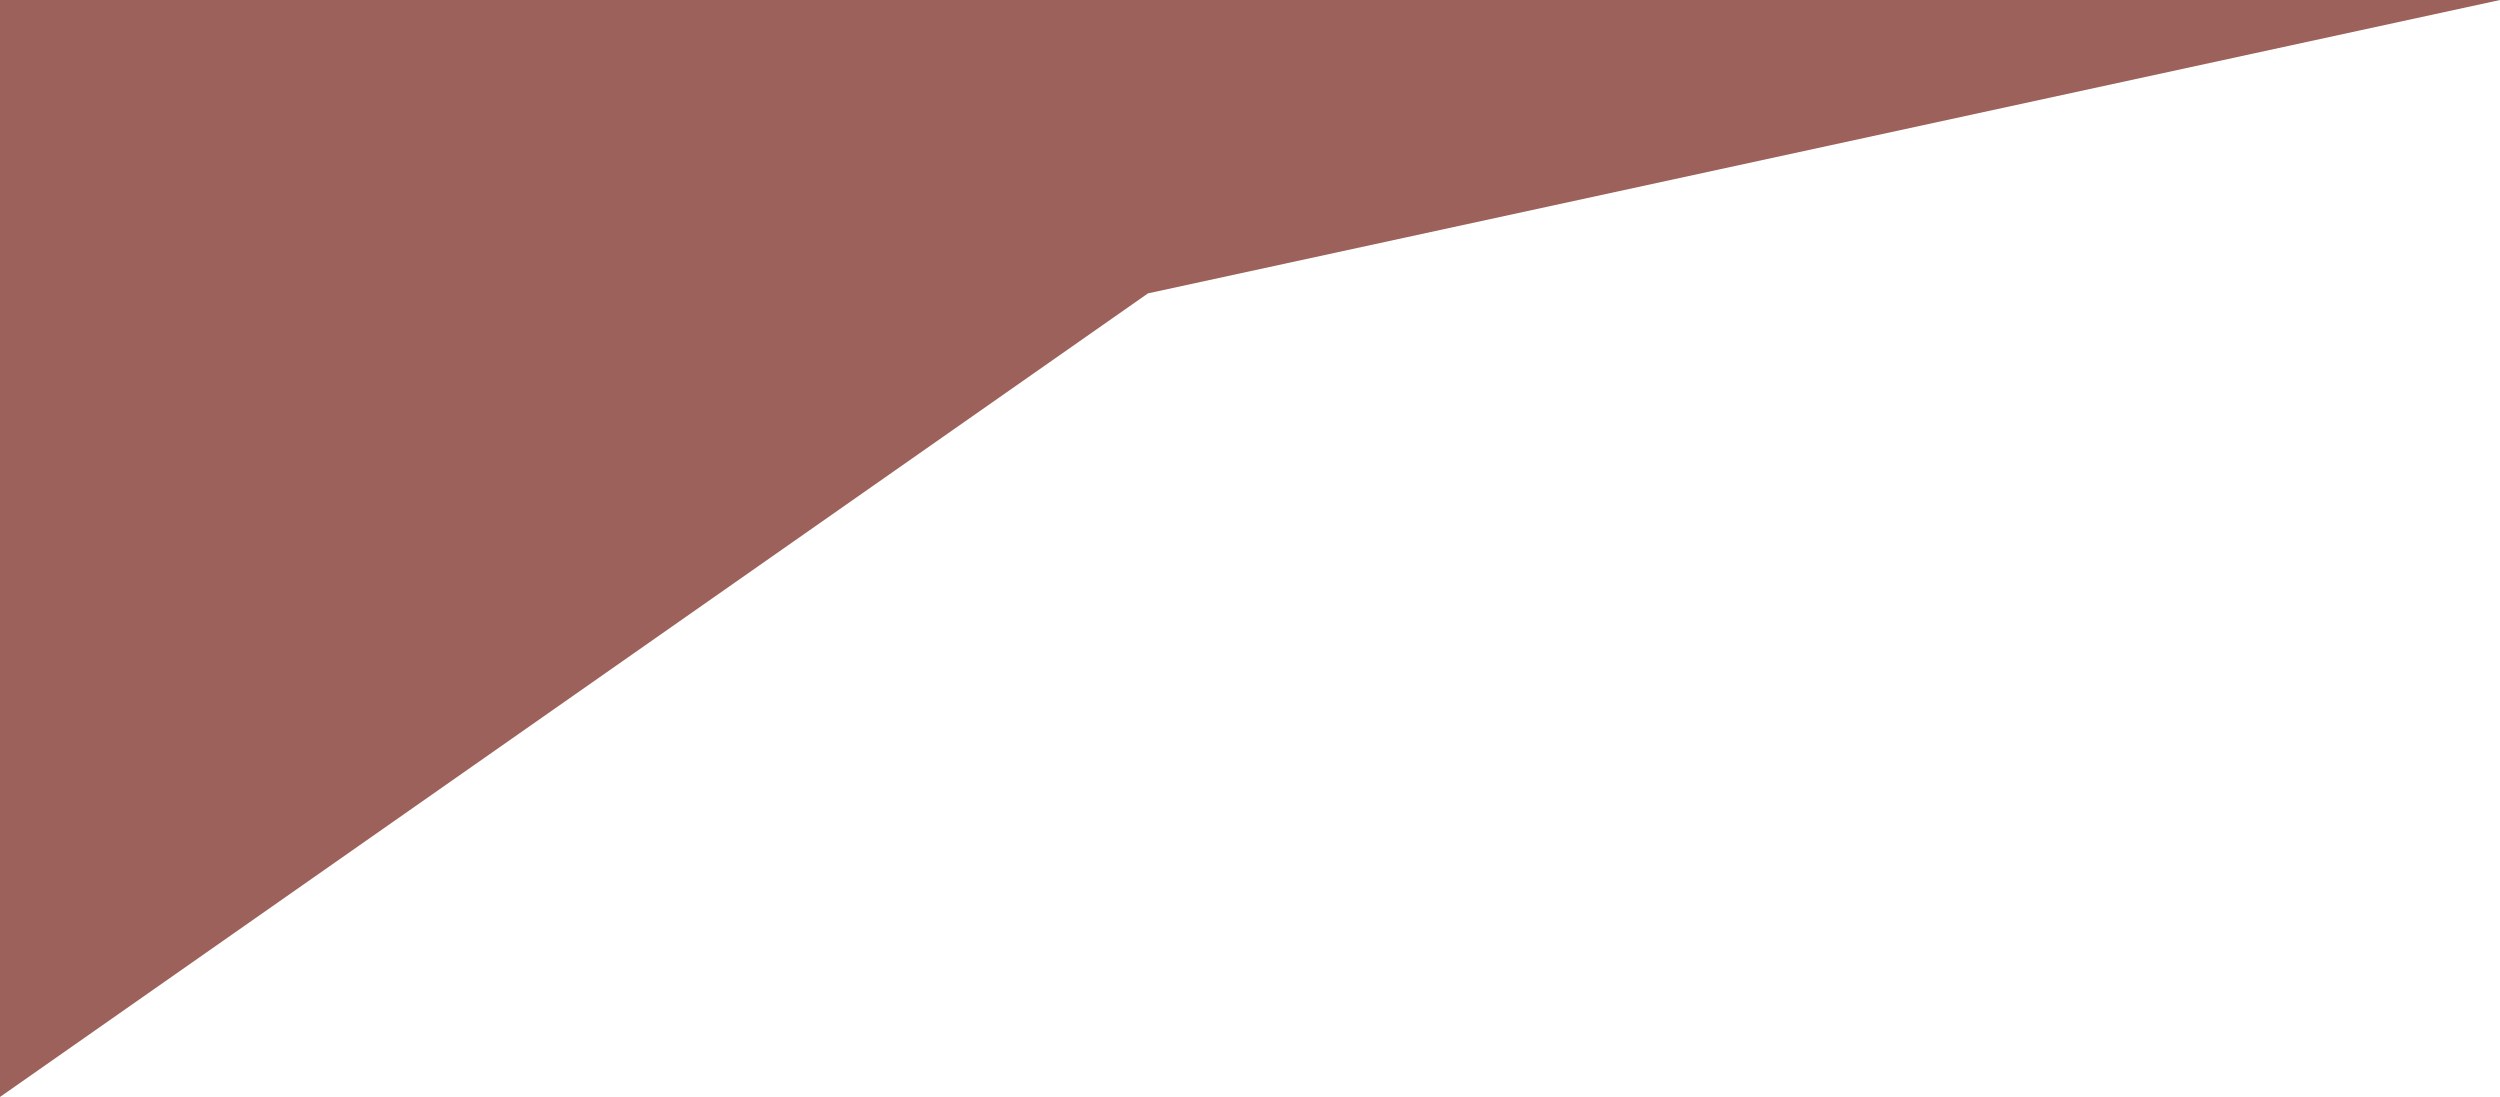 <svg preserveAspectRatio="none" width="100%" height="100%" overflow="visible" style="display: block;" viewBox="0 0 196 86" fill="none" xmlns="http://www.w3.org/2000/svg">
<path id="Rectangle 156423" d="M0 0H196L90 23L0 86V0Z" fill="#9C615A"/>
</svg>
